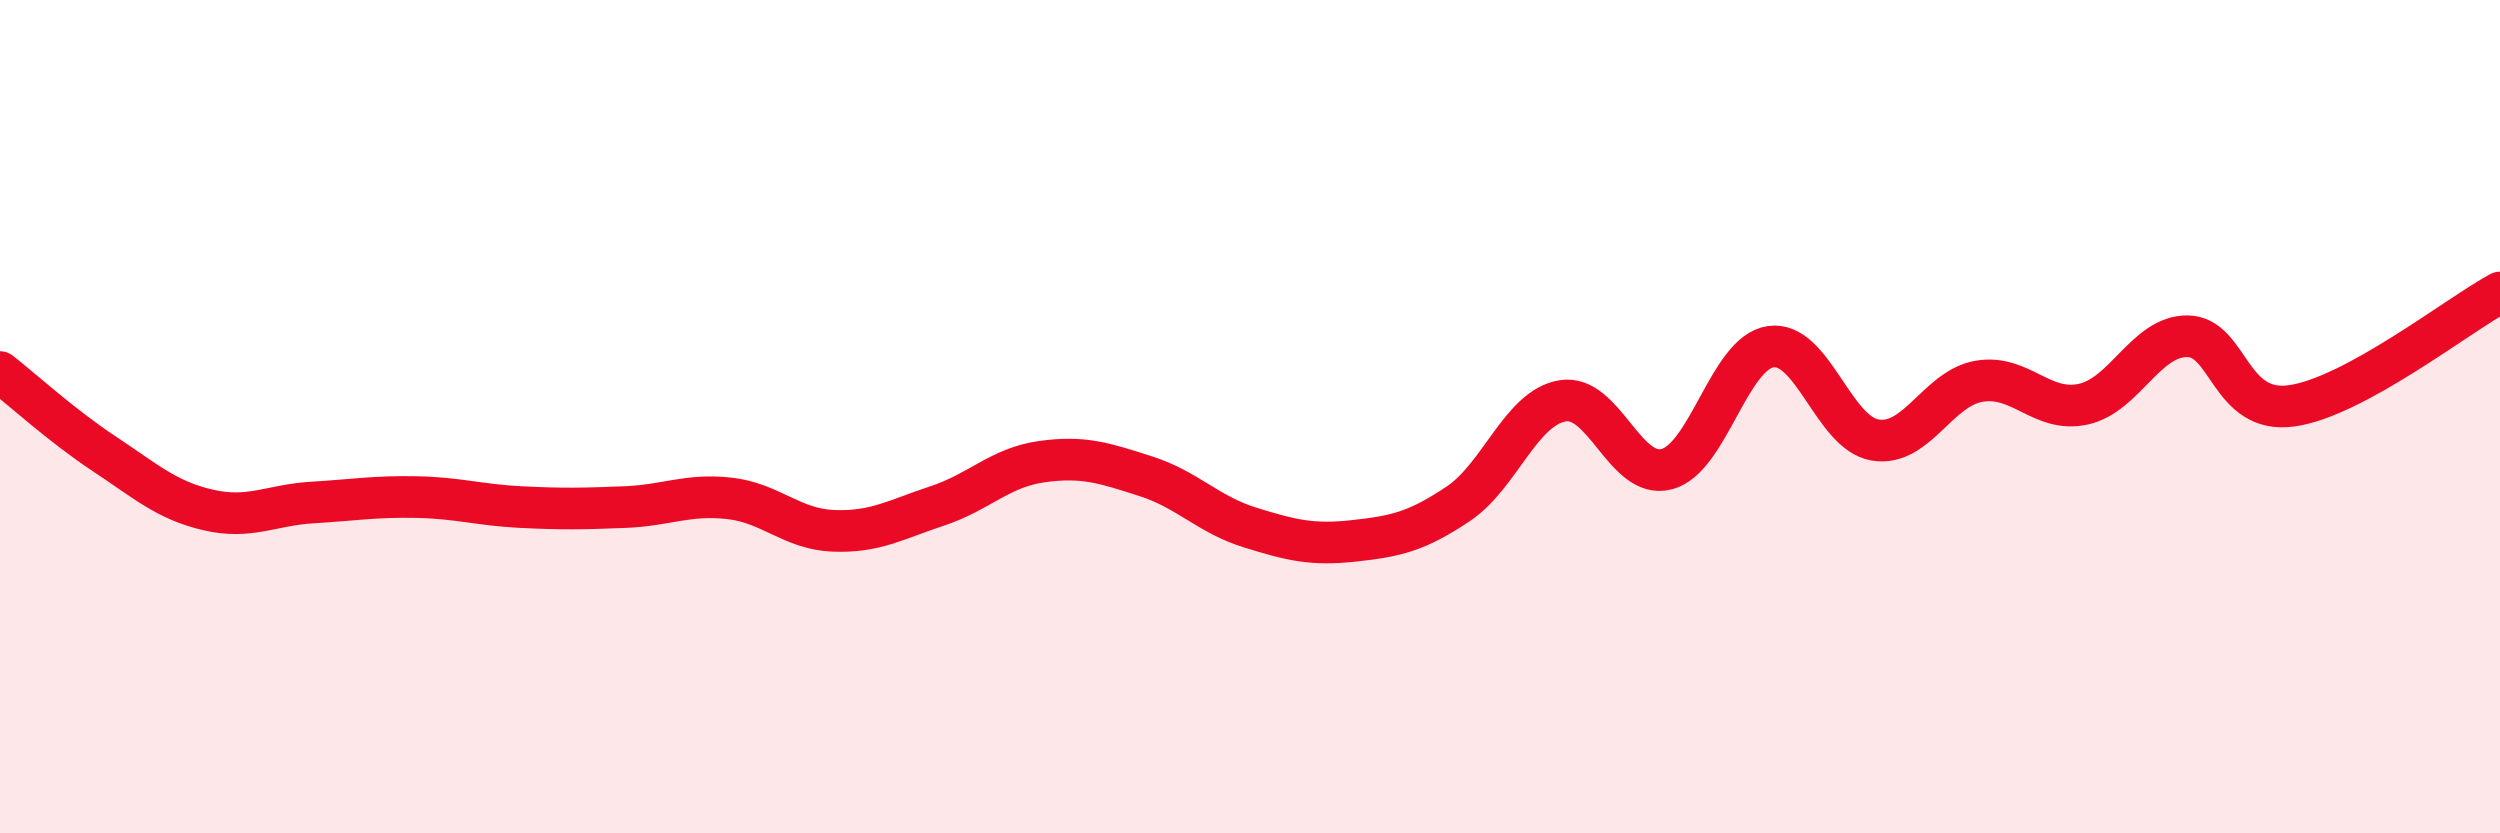 
    <svg width="60" height="20" viewBox="0 0 60 20" xmlns="http://www.w3.org/2000/svg">
      <path
        d="M 0,8.93 C 0.5,9.32 1.5,10.23 2.5,10.89 C 3.5,11.55 4,12.01 5,12.24 C 6,12.47 6.5,12.12 7.5,12.06 C 8.5,12 9,11.91 10,11.93 C 11,11.95 11.5,12.12 12.5,12.17 C 13.5,12.22 14,12.21 15,12.17 C 16,12.13 16.5,11.85 17.5,11.96 C 18.5,12.07 19,12.7 20,12.74 C 21,12.78 21.5,12.47 22.5,12.14 C 23.5,11.81 24,11.22 25,11.08 C 26,10.94 26.5,11.11 27.5,11.43 C 28.5,11.75 29,12.35 30,12.66 C 31,12.97 31.5,13.09 32.5,12.98 C 33.5,12.87 34,12.76 35,12.09 C 36,11.42 36.5,9.79 37.5,9.62 C 38.5,9.45 39,11.52 40,11.26 C 41,11 41.5,8.46 42.5,8.32 C 43.5,8.18 44,10.39 45,10.56 C 46,10.73 46.5,9.32 47.5,9.15 C 48.5,8.98 49,9.92 50,9.7 C 51,9.48 51.5,8.06 52.5,8.07 C 53.5,8.08 53.5,9.95 55,9.74 C 56.5,9.53 59,7.56 60,7.02L60 20L0 20Z"
        fill="#EB0A25"
        opacity="0.1"
        stroke-linecap="round"
        stroke-linejoin="round"
      />
      <path
        d="M 0,8.93 C 0.5,9.32 1.5,10.23 2.5,10.89 C 3.5,11.55 4,12.01 5,12.24 C 6,12.47 6.5,12.12 7.5,12.06 C 8.5,12 9,11.91 10,11.93 C 11,11.95 11.5,12.12 12.5,12.17 C 13.5,12.22 14,12.21 15,12.17 C 16,12.13 16.5,11.85 17.5,11.96 C 18.5,12.07 19,12.7 20,12.74 C 21,12.78 21.5,12.47 22.5,12.14 C 23.5,11.81 24,11.22 25,11.08 C 26,10.94 26.5,11.11 27.5,11.43 C 28.5,11.75 29,12.35 30,12.66 C 31,12.97 31.5,13.09 32.5,12.98 C 33.5,12.87 34,12.76 35,12.09 C 36,11.42 36.5,9.79 37.5,9.62 C 38.5,9.45 39,11.52 40,11.26 C 41,11 41.5,8.46 42.5,8.32 C 43.5,8.18 44,10.39 45,10.56 C 46,10.73 46.5,9.32 47.5,9.15 C 48.5,8.98 49,9.92 50,9.7 C 51,9.48 51.5,8.06 52.5,8.07 C 53.5,8.08 53.5,9.95 55,9.74 C 56.5,9.53 59,7.56 60,7.02"
        stroke="#EB0A25"
        stroke-width="1"
        fill="none"
        stroke-linecap="round"
        stroke-linejoin="round"
      />
    </svg>
  